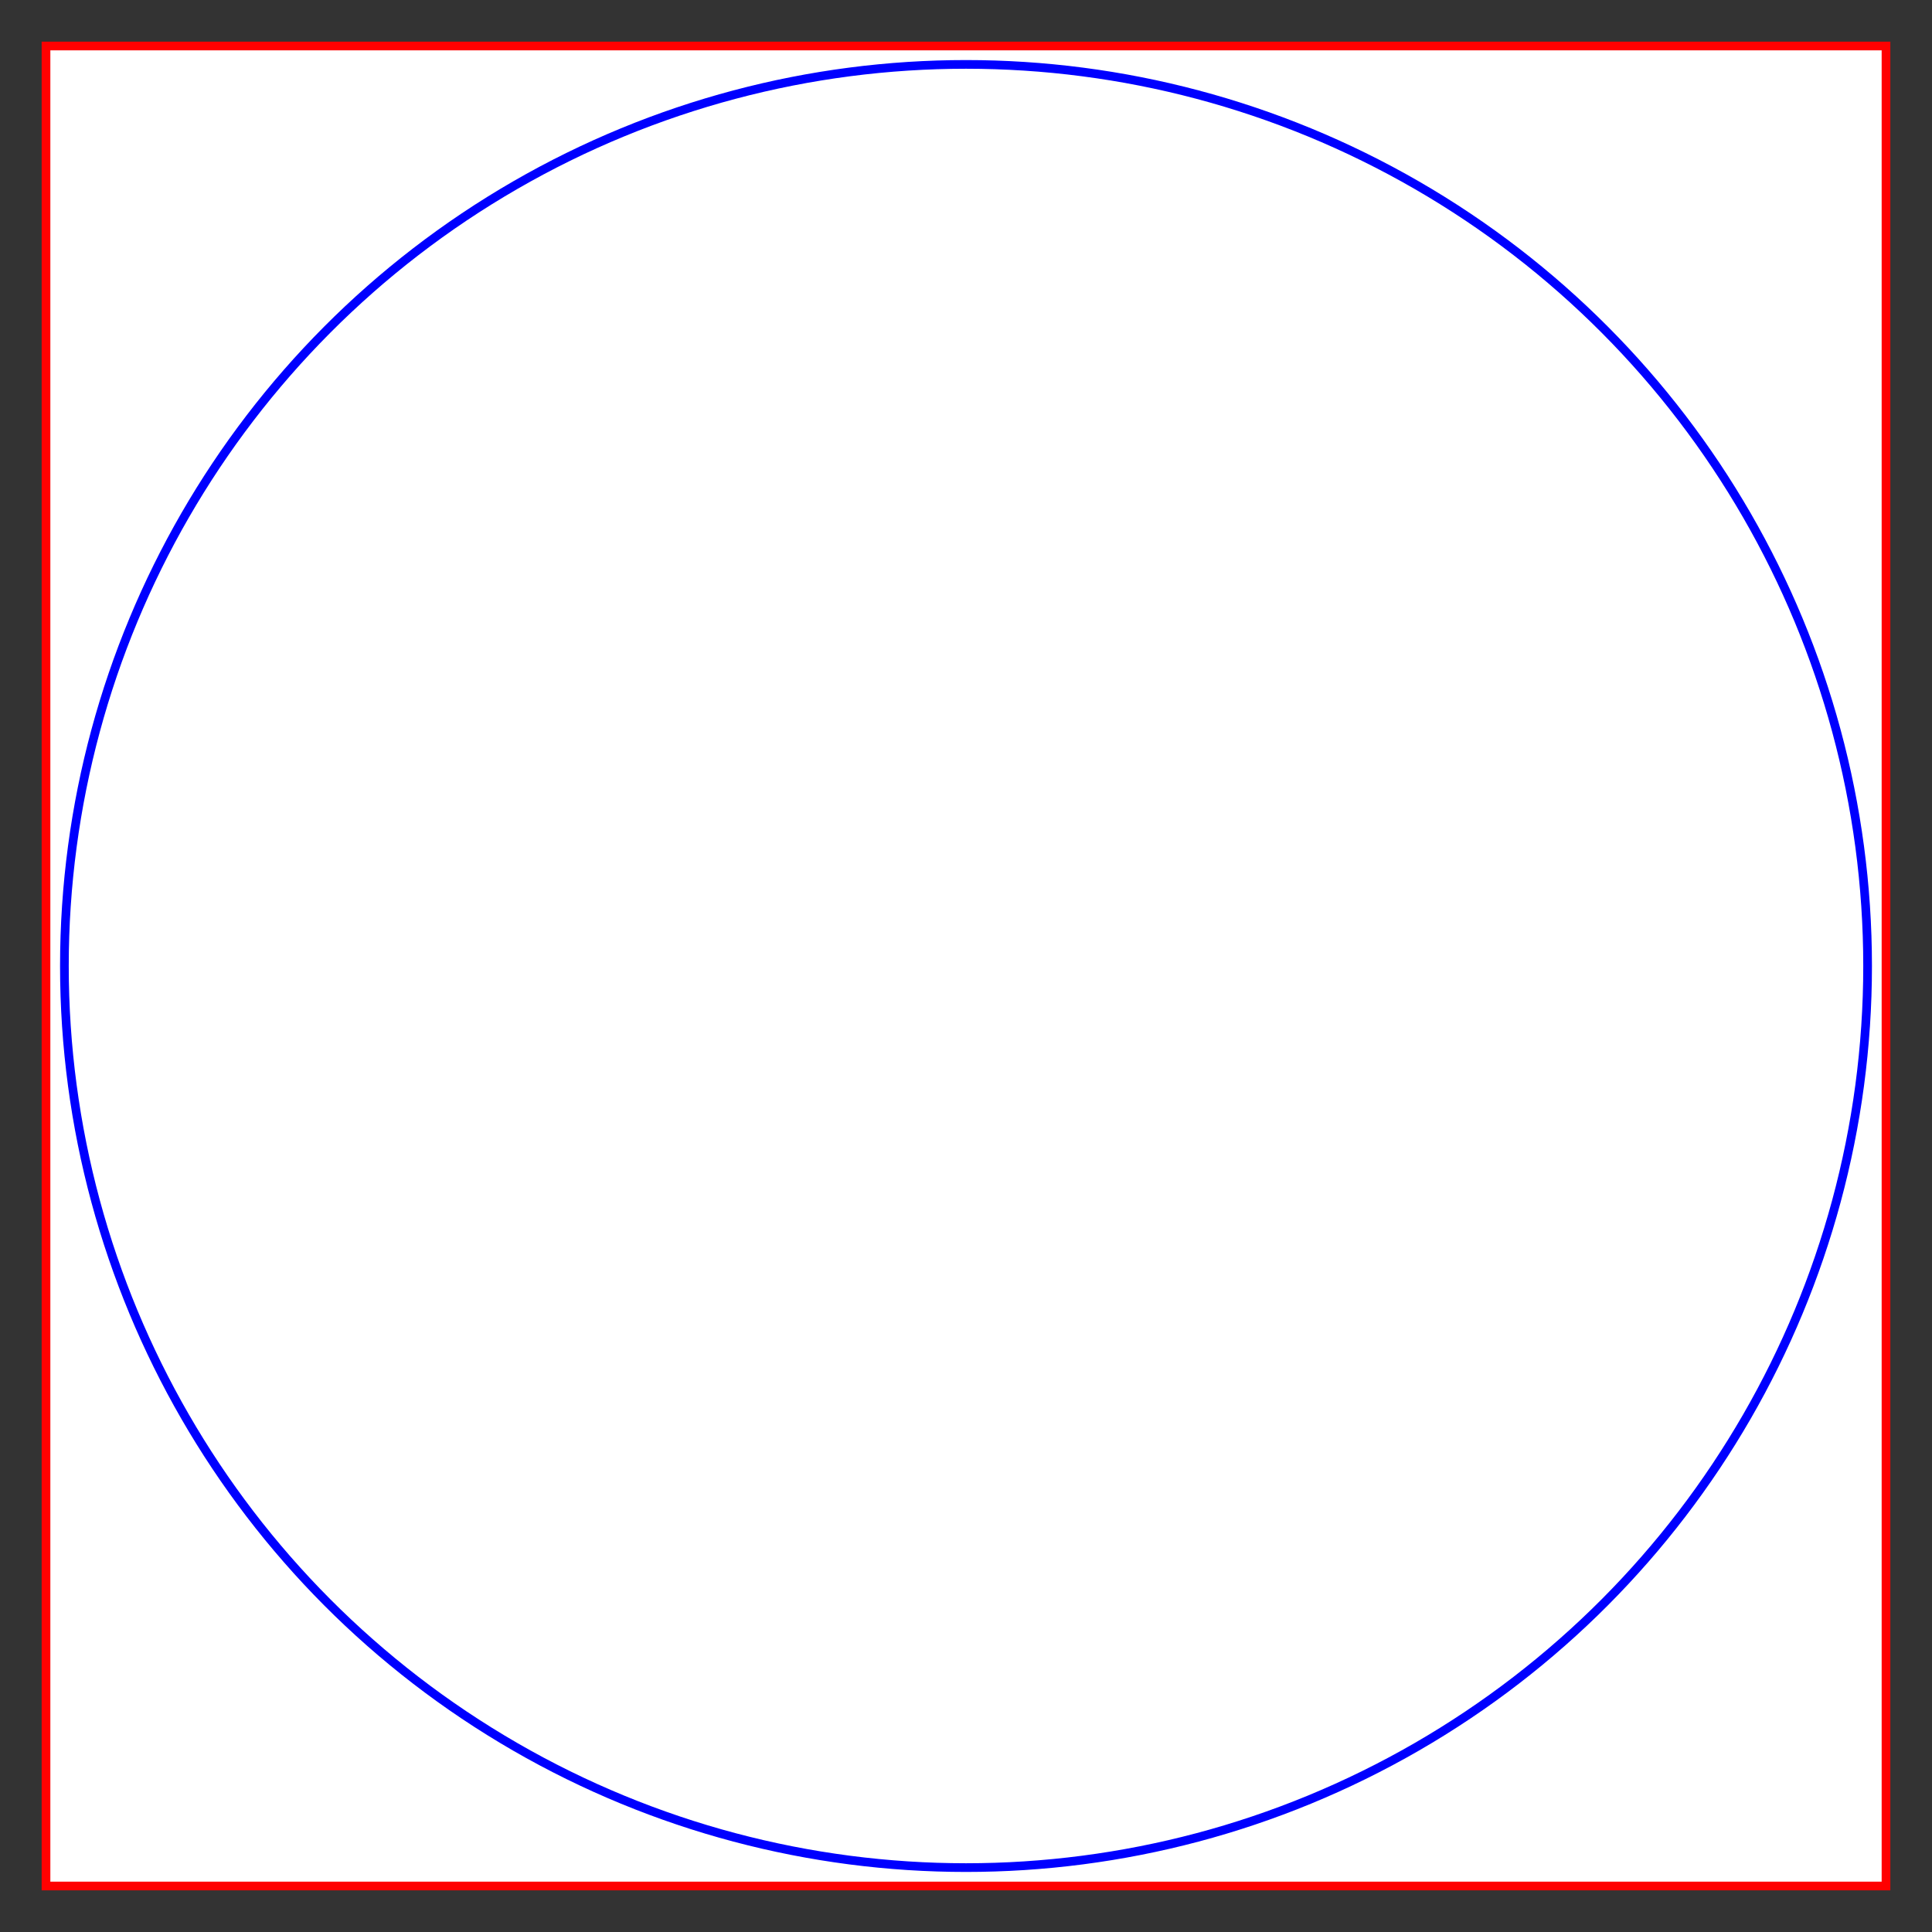 <?xml version="1.0" encoding="utf-8" ?>
<svg baseProfile="full" height="210" version="1.1" viewBox="0 0 210 210" width="210" xmlns="http://www.w3.org/2000/svg" xmlns:ev="http://www.w3.org/2001/xml-events" xmlns:xlink="http://www.w3.org/1999/xlink"><rect x="0" y="0" width="210" height="210" fill="#333333" stroke="none"/><defs /><rect fill="rgb(255,255,255)" fill-opacity="1" height="200.0" rx="0.0" ry="0.0" stroke="rgb(255,0,0)" stroke-width="0.25mm" width="200.0" x="5.0" y="5.0" /><defs /><ellipse cx="105.0" cy="105.0" fill="none" fill-opacity="0" rx="98.0" ry="98.0" stroke="rgb(0,0,255)" stroke-width="0.25mm" /><defs /></svg>